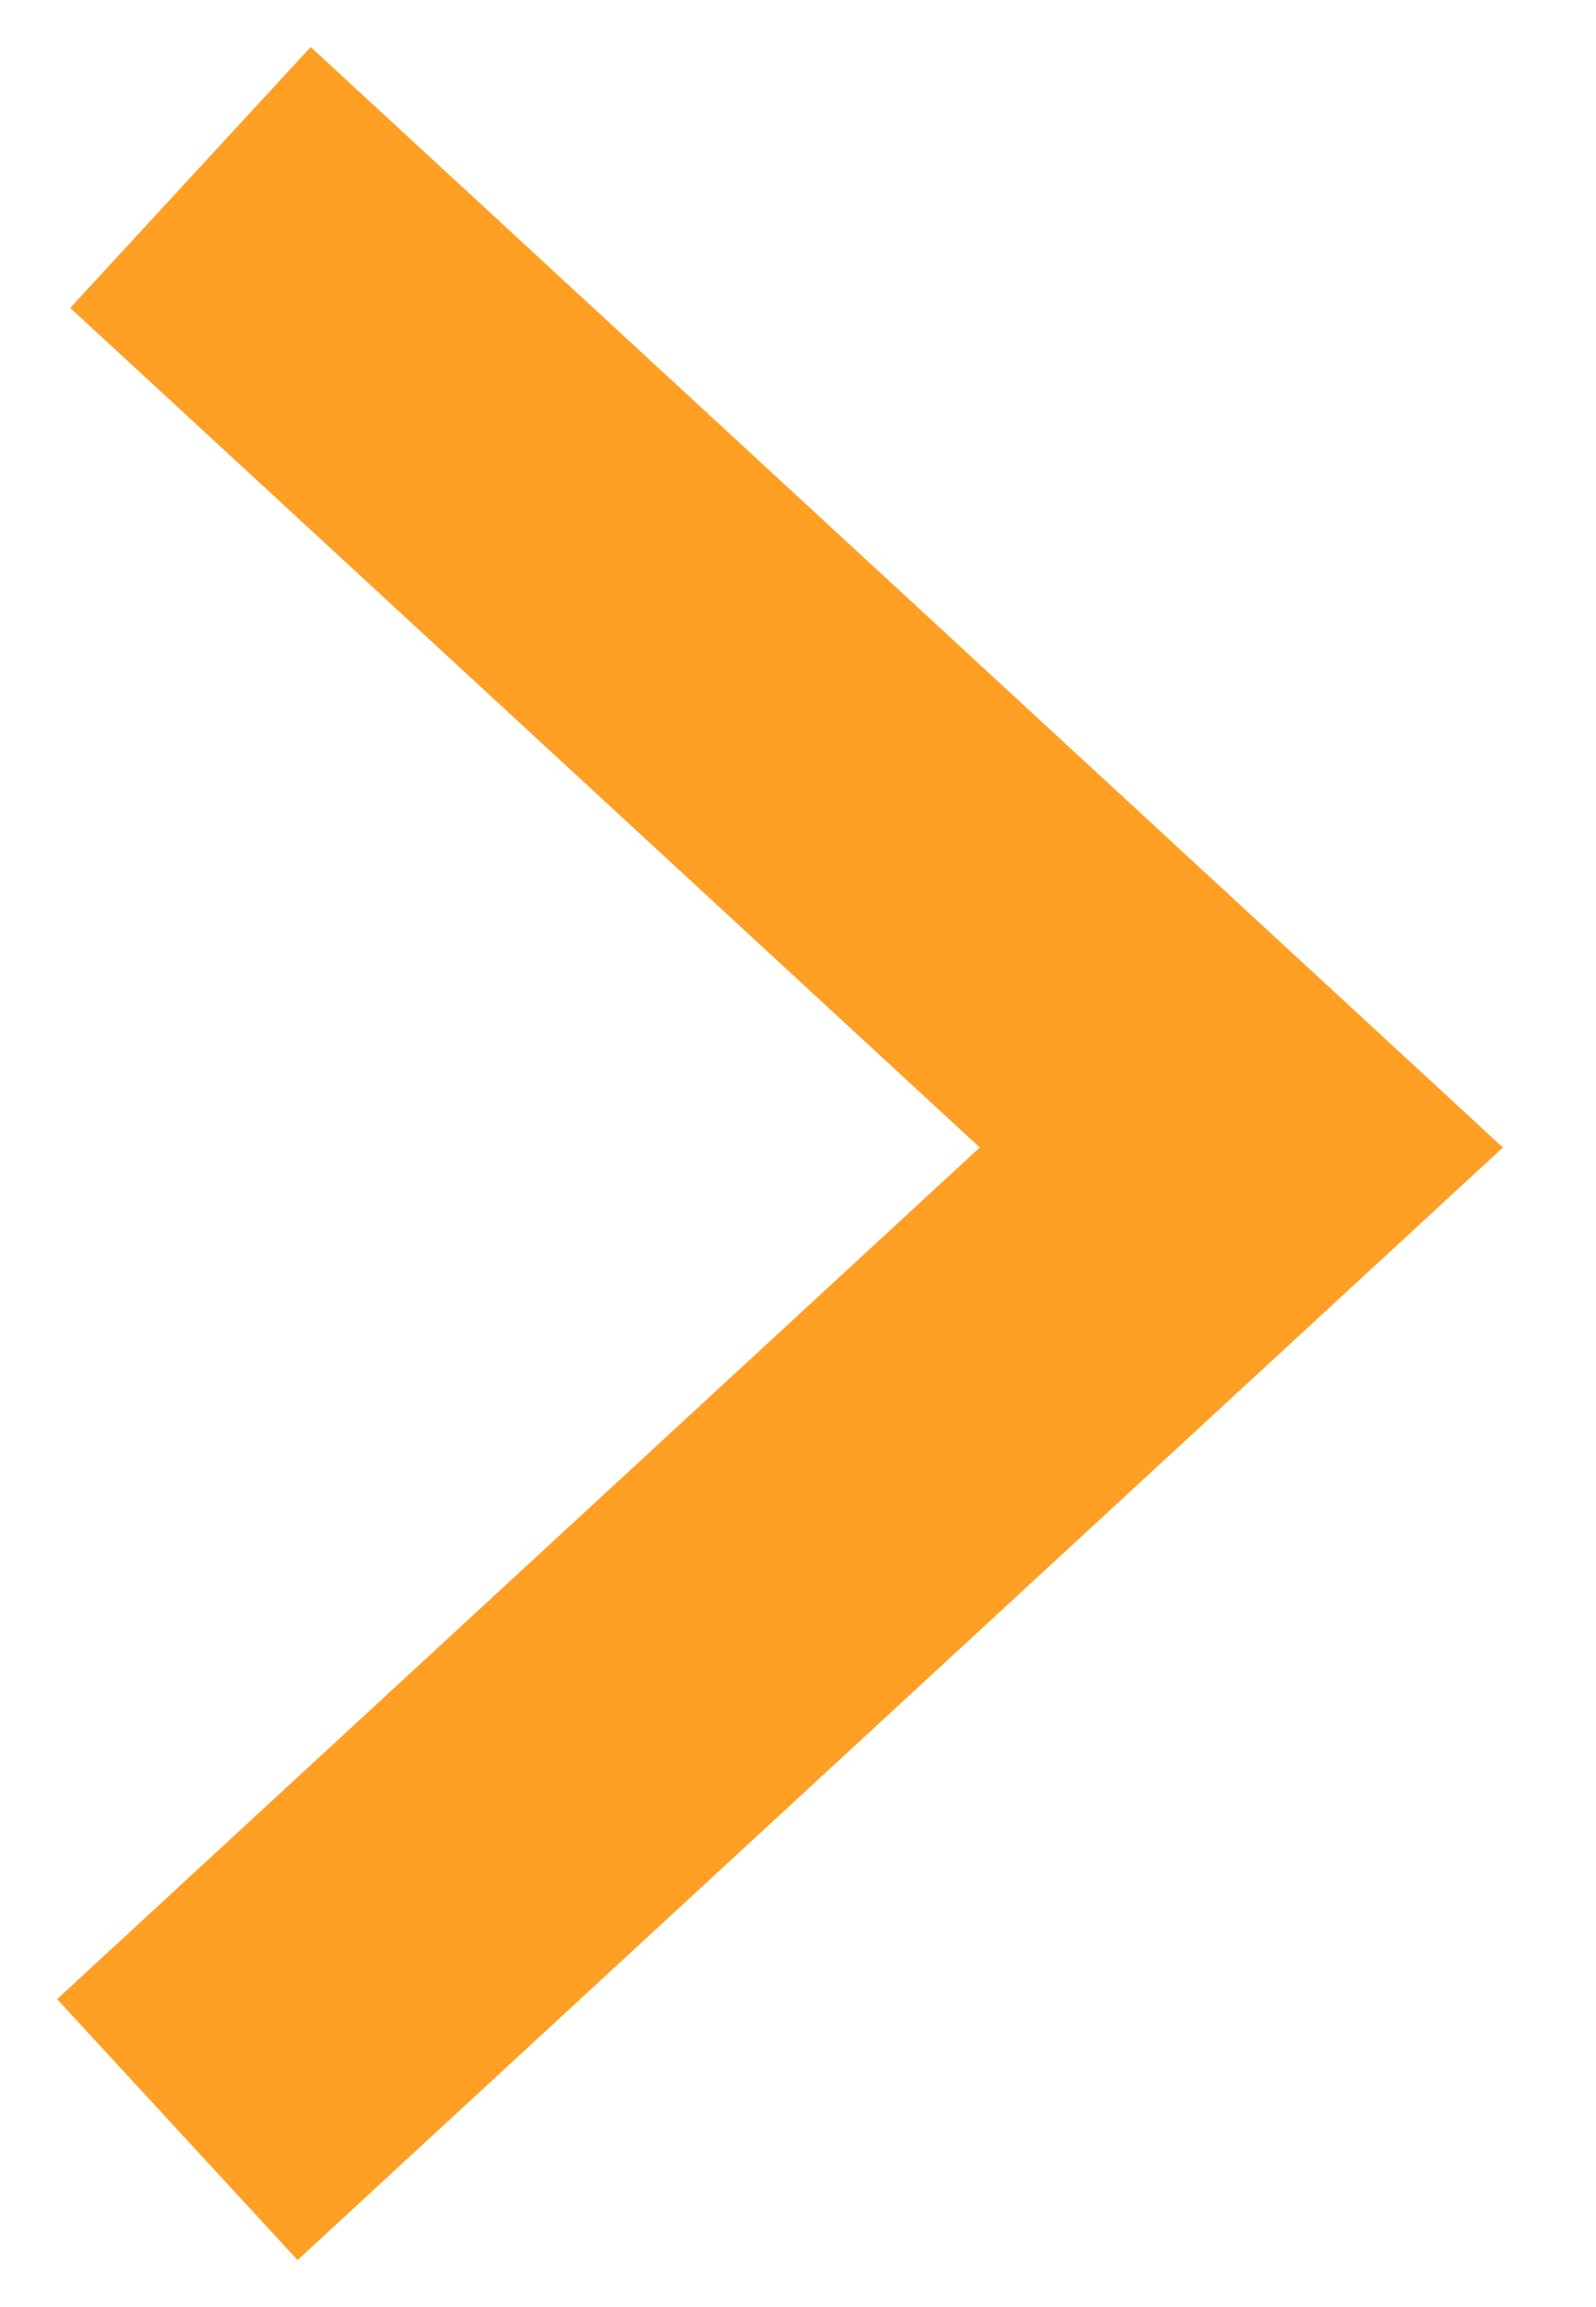 <?xml version="1.0" encoding="UTF-8"?>
<svg width="9px" height="13px" viewBox="0 0 9 13" version="1.1" xmlns="http://www.w3.org/2000/svg" xmlns:xlink="http://www.w3.org/1999/xlink">
    <!-- Generator: Sketch 51.3 (57544) - http://www.bohemiancoding.com/sketch -->
    <title>Path 2 Copy 2</title>
    <desc>Created with Sketch.</desc>
    <defs></defs>
    <g id="Page-1" stroke="none" stroke-width="1" fill="none" fill-rule="evenodd">
        <g id="producto-detalle-miti-shop" transform="translate(-1165, -185)" stroke="#FF9F24" stroke-width="2">
            <polyline id="Path-2-Copy-2" transform="translate(1169, 191.5) rotate(-180) translate(-1169, -191.5) " points="1172 186 1166 191.534 1171.926 197"></polyline>
        </g>
    </g>
</svg>